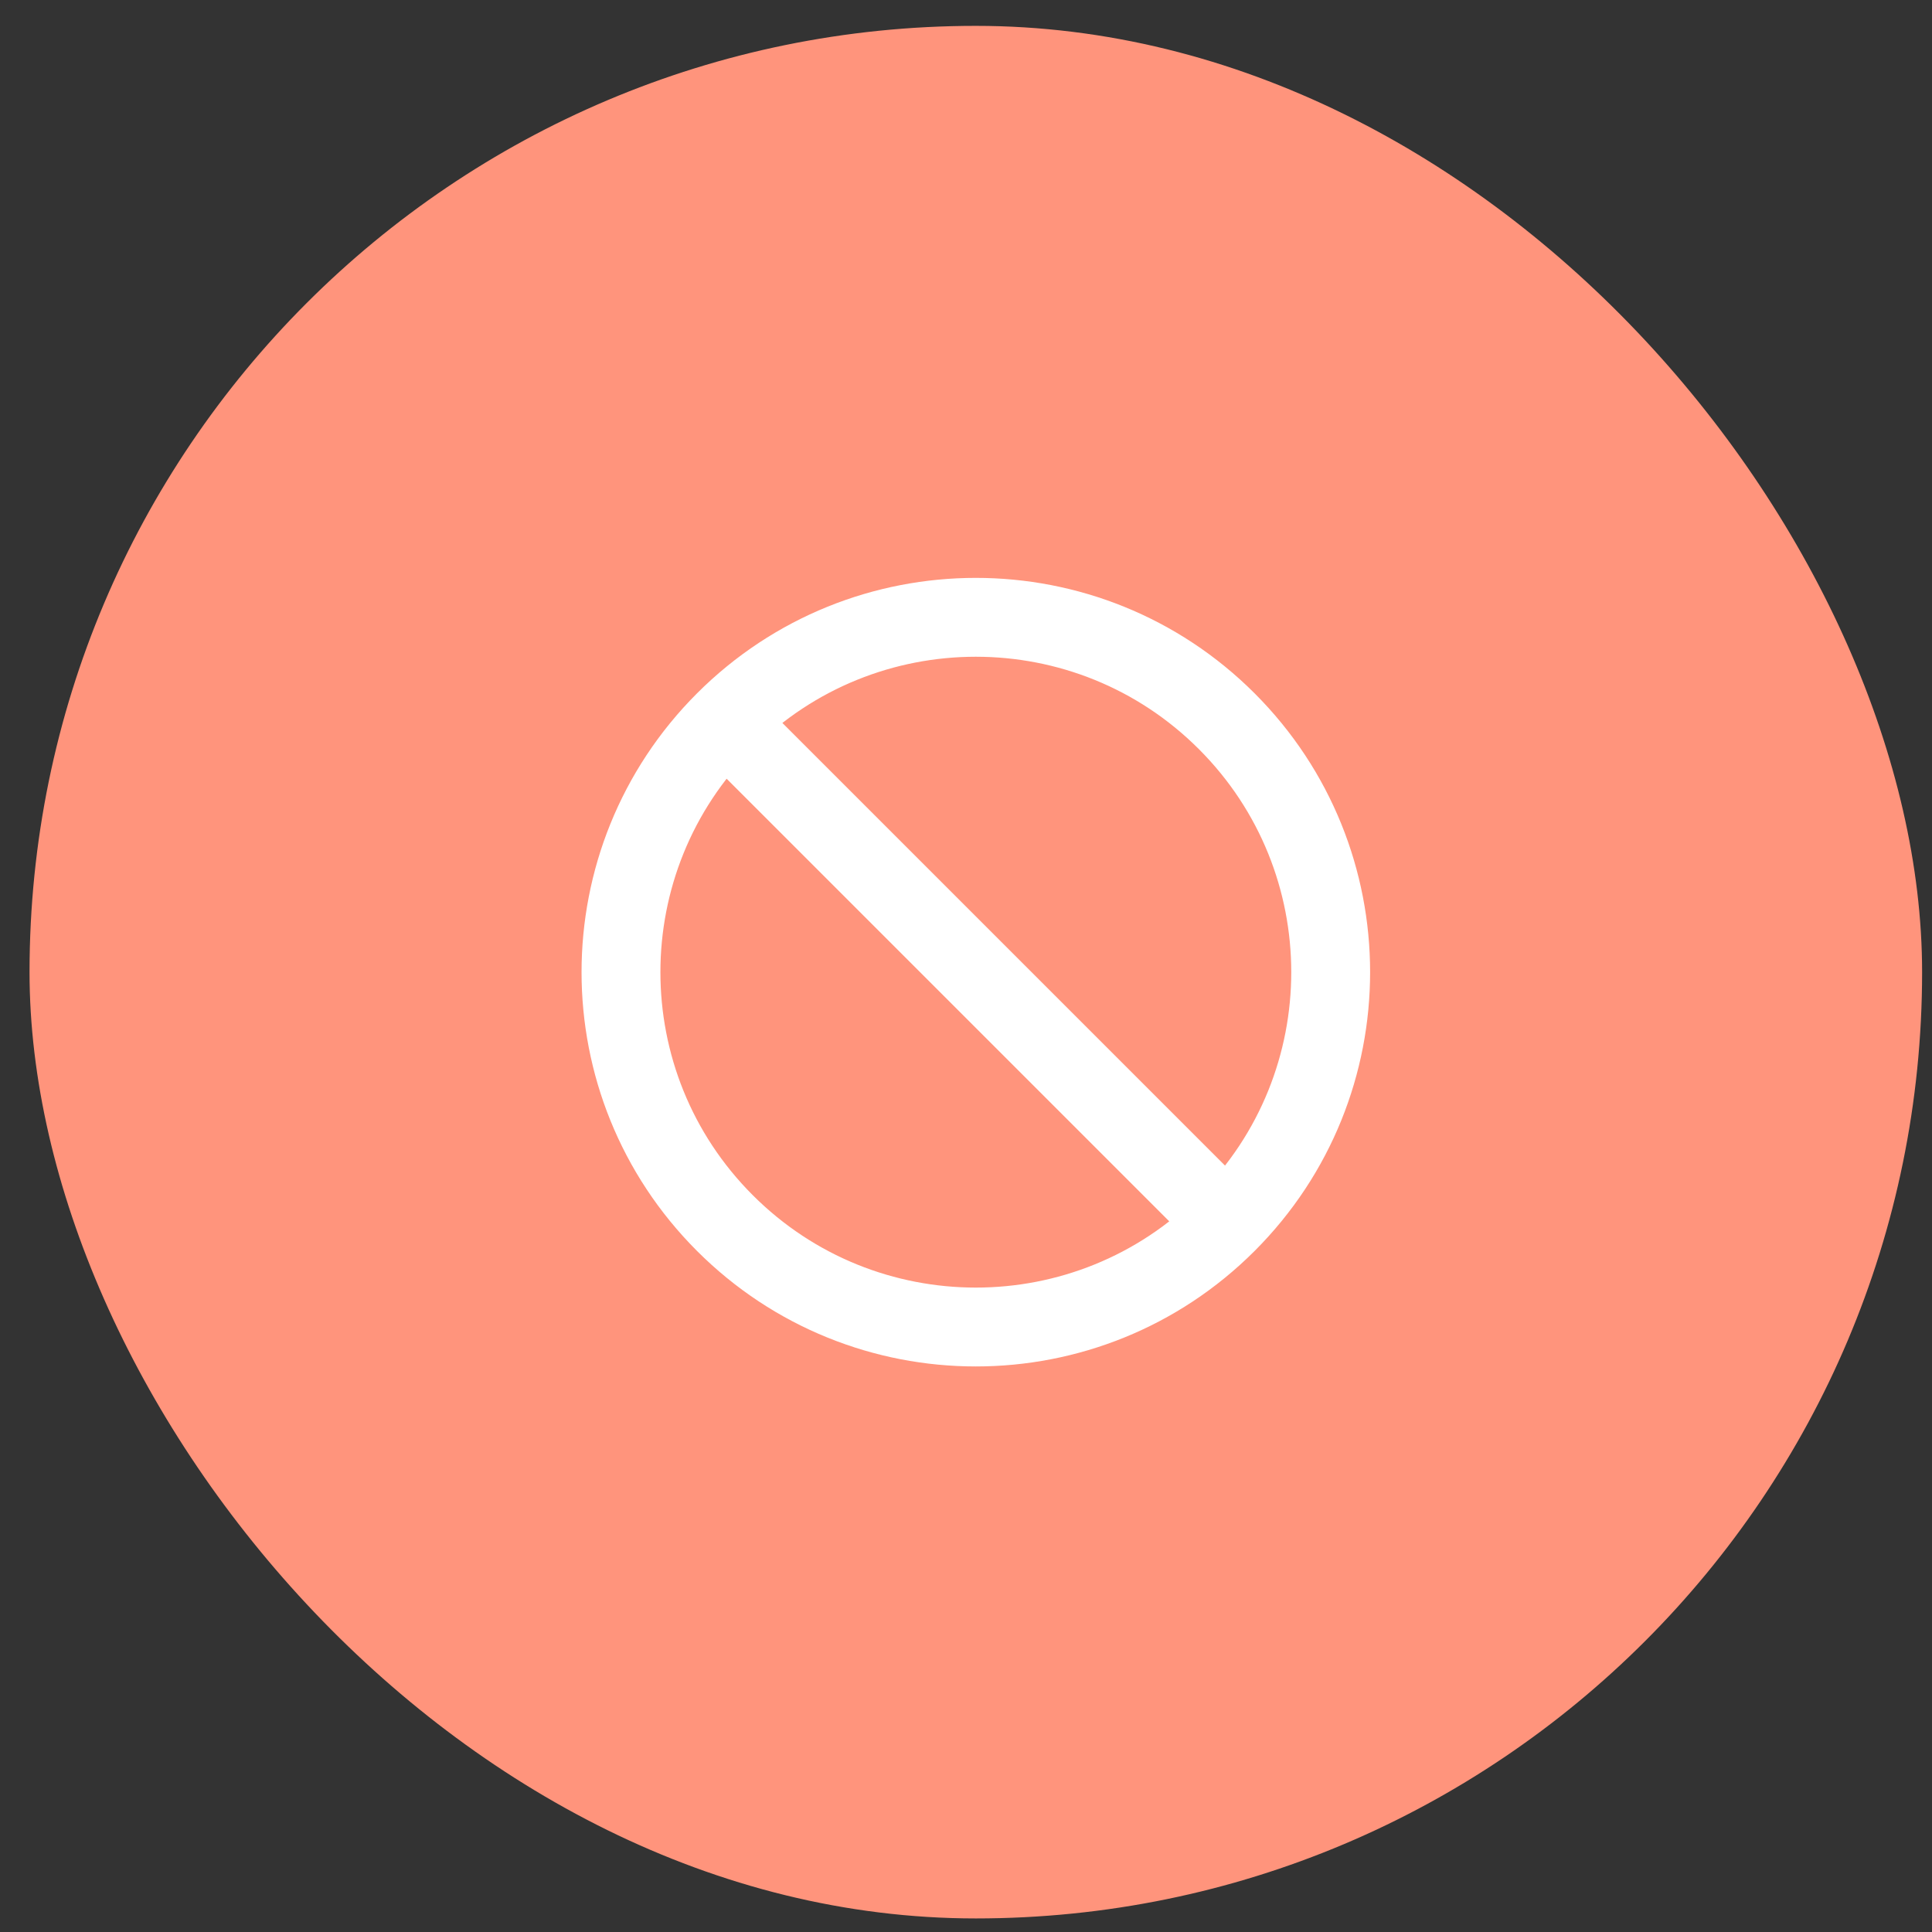 <svg width="49" height="49" viewBox="0 0 49 49" fill="none" xmlns="http://www.w3.org/2000/svg">
    <rect x="0" y="0" width="49" height="49" fill="#333333" stroke="none"/>
    <rect x="0.749" y="0.656" width="48" height="48" rx="24" fill="#FF947C"/>
    <g clip-path="url(#clip0_1581_34647)">
        <path d="M31.113 31.02C34.628 27.506 34.628 21.807 31.113 18.292C27.599 14.778 21.9 14.778 18.385 18.292M31.113 31.02C27.599 34.535 21.9 34.535 18.385 31.02C14.871 27.506 14.871 21.807 18.385 18.292M31.113 31.02L18.385 18.292" stroke="white" stroke-width="2" stroke-linecap="round" stroke-linejoin="round"/>
    </g>
    <defs>
        <clipPath id="clip0_1581_34647">
            <rect width="24" height="24" fill="white" transform="translate(12.749 12.656)"/>
        </clipPath>
    </defs>
</svg>
